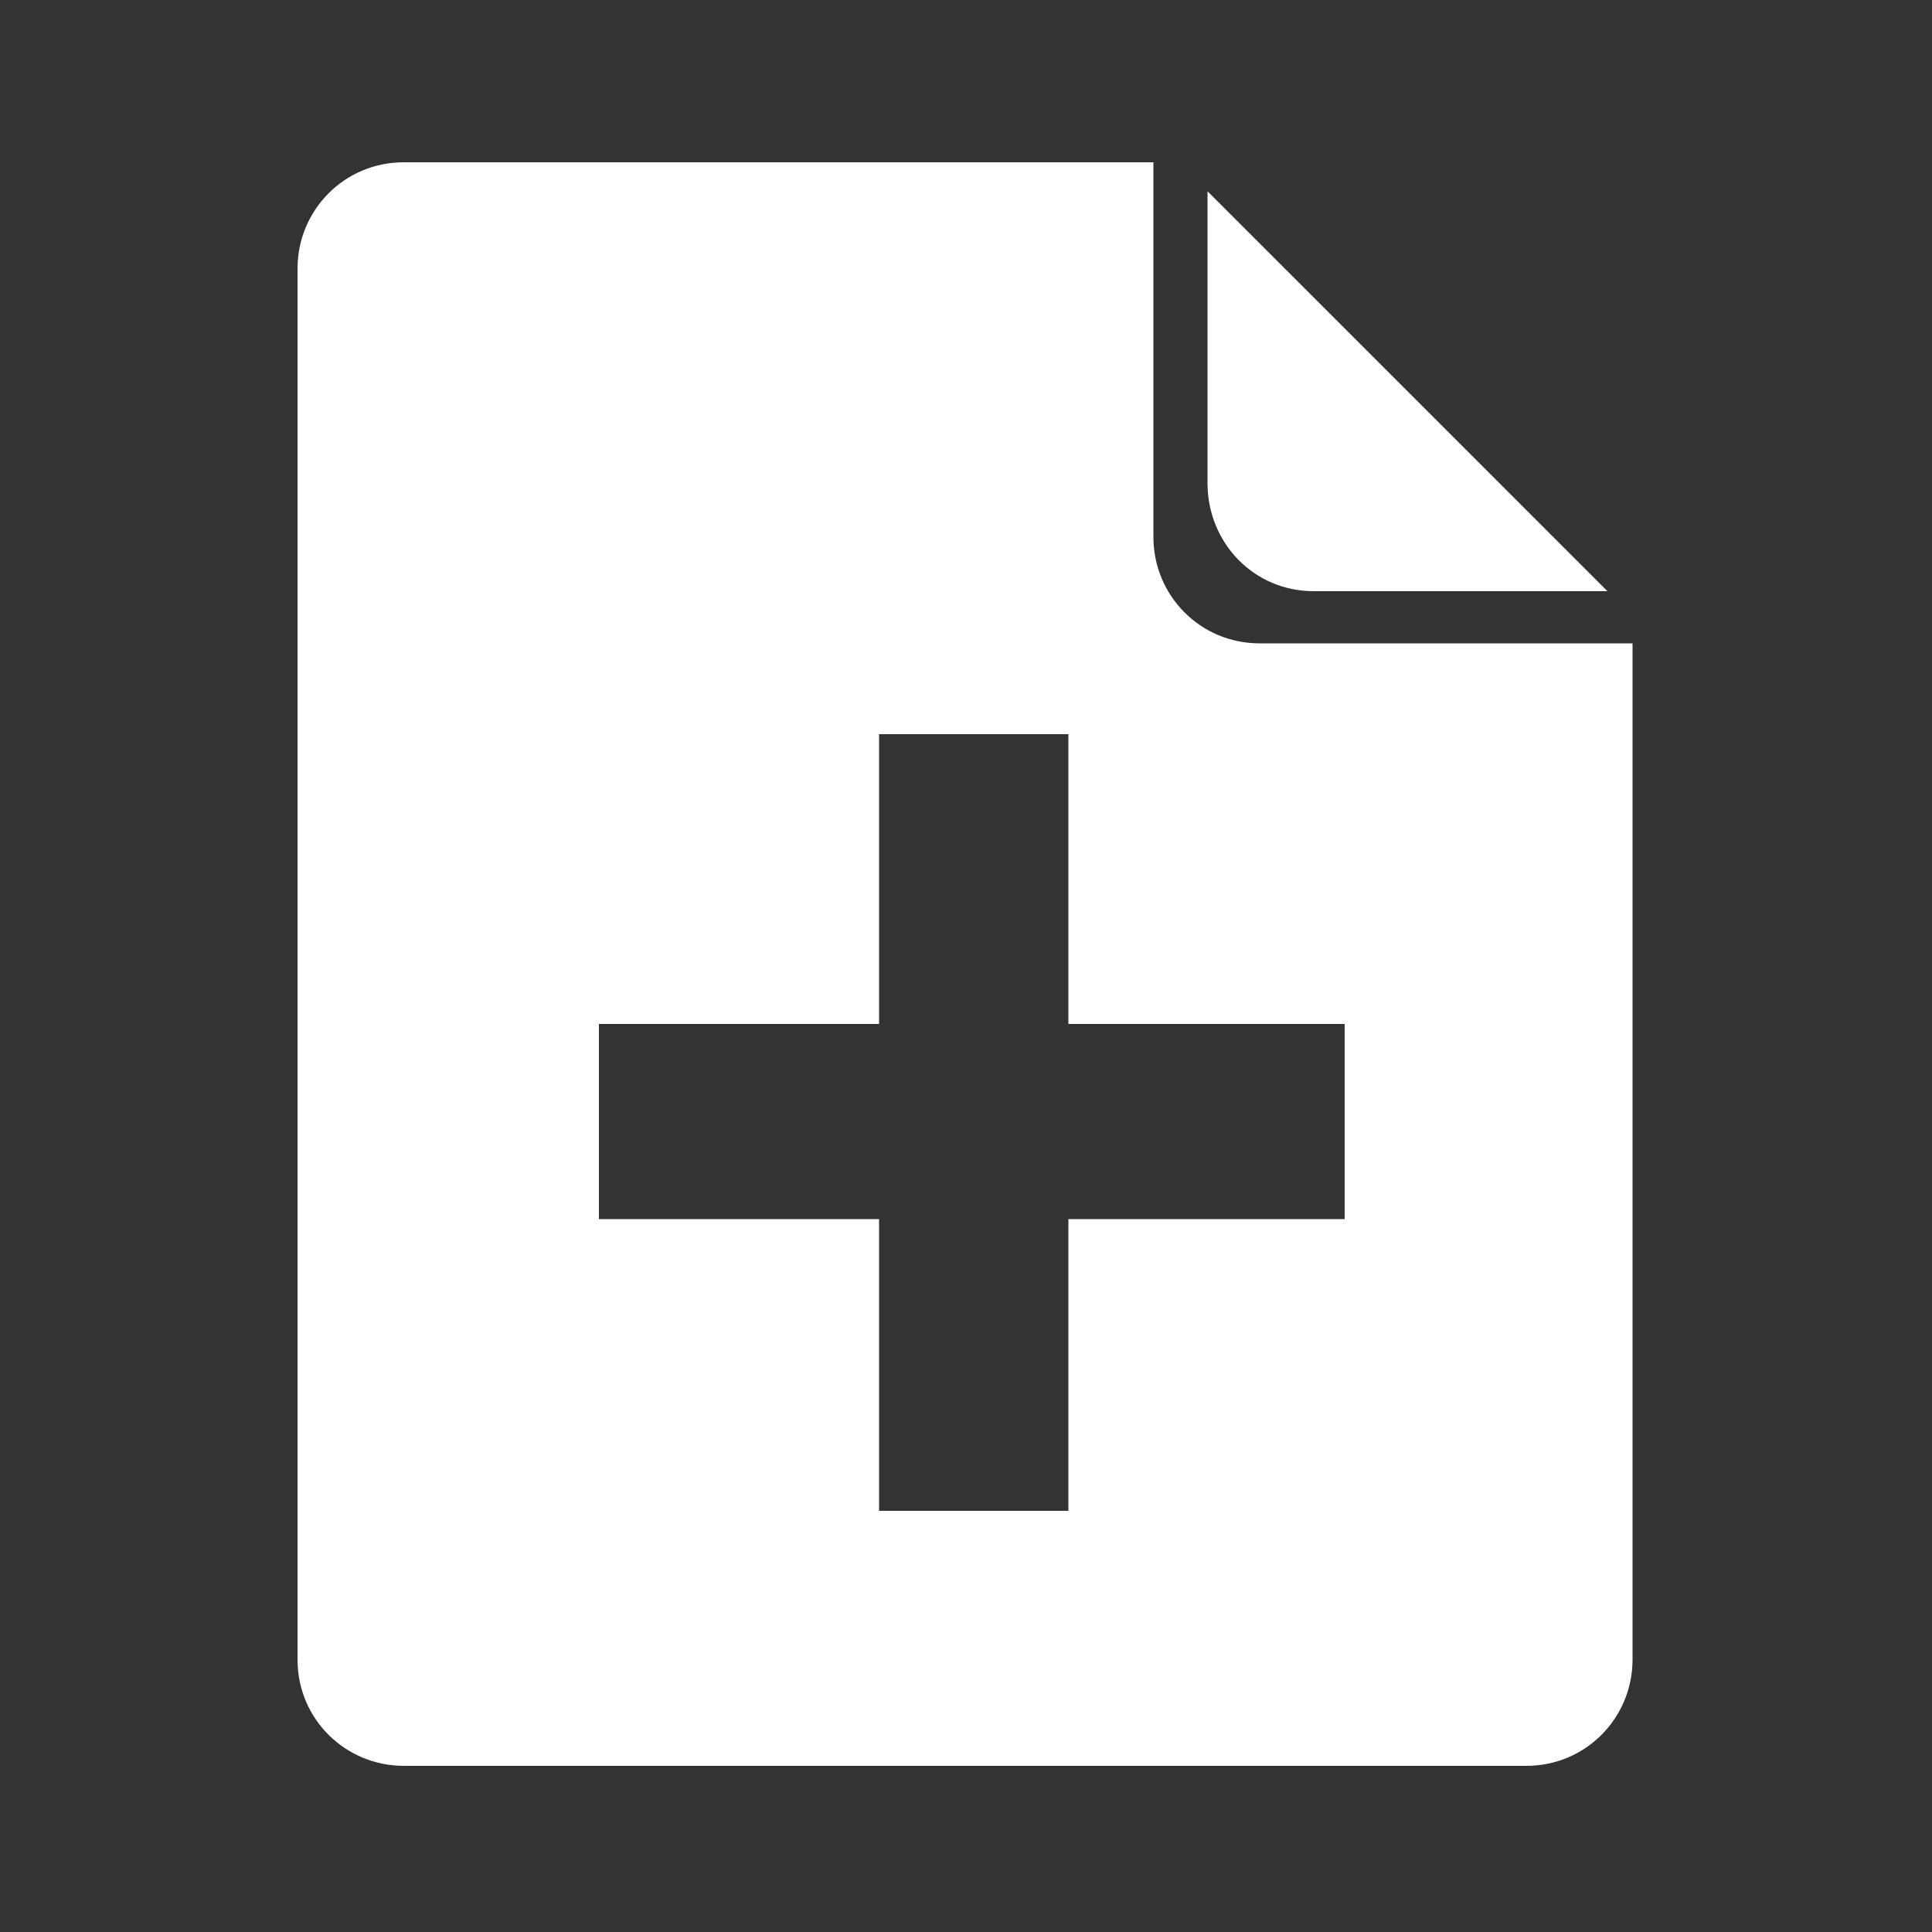 <?xml version="1.0" encoding="iso-8859-1"?>
<!-- Generator: Adobe Illustrator 26.2.1, SVG Export Plug-In . SVG Version: 6.00 Build 0)  -->
<svg version="1.0" id="Layer_2" xmlns="http://www.w3.org/2000/svg" xmlns:xlink="http://www.w3.org/1999/xlink" x="0px" y="0px"
	 width="100px" height="100px" viewBox="0 0 100 100" enable-background="new 0 0 100 100" xml:space="preserve">
<rect x="0" y="0" width="100" height="100" fill="#333333" stroke="none"/>
<g>
	<g>
		<path fill-rule="evenodd" clip-rule="evenodd" fill="#FFFFFF" d="M68,30.6h15.2L62.5,9.9V25C62.5,28.1,64.9,30.6,68,30.6z
			 M65.2,33.3c-3.1,0-5.5-2.5-5.5-5.5V8.4H20.9c-3.1,0-5.5,2.5-5.5,5.5v72c0,3.1,2.5,5.5,5.5,5.5h58.1c3.1,0,5.5-2.5,5.5-5.5V33.3
			H65.2z M69.6,63.1H55.3v15.1h-9.8V63.1H31V53h14.5V38h9.8v15h14.3V63.1z"/>
	</g>
</g>
</svg>
